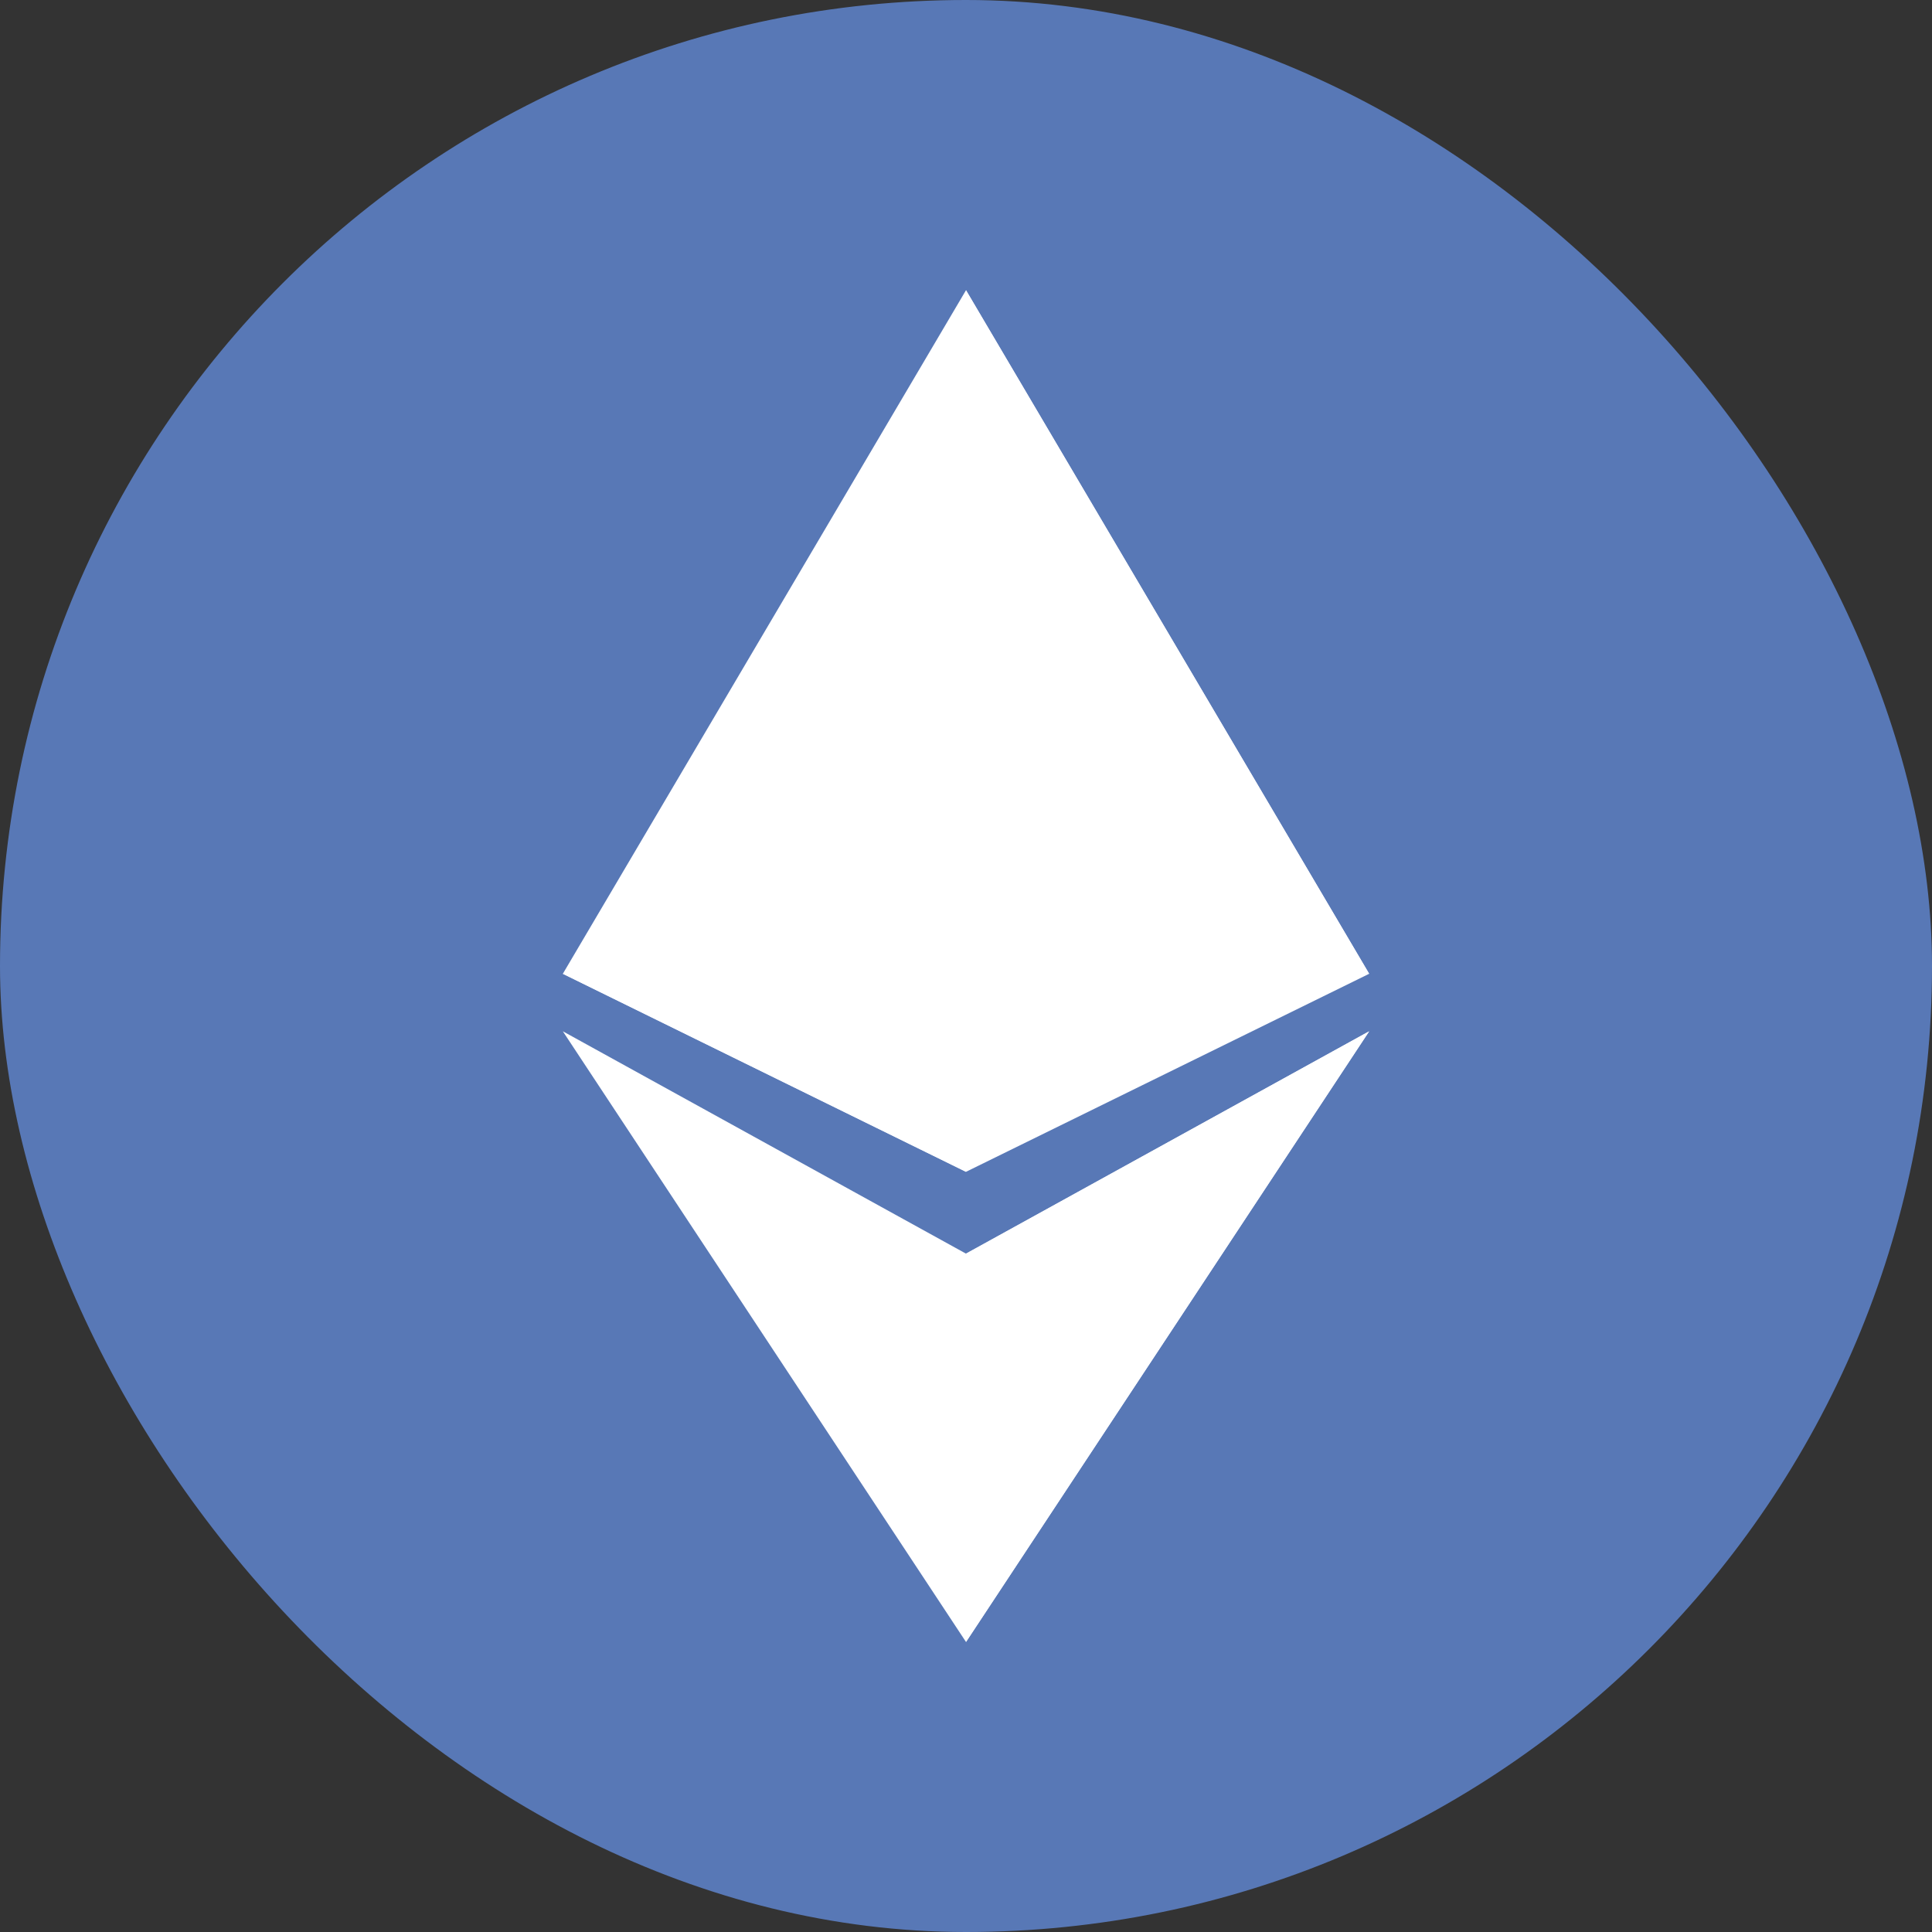 <svg width="34" height="34" viewBox="0 0 34 34" fill="none" xmlns="http://www.w3.org/2000/svg">
<rect x="0" y="0" width="34" height="34" fill="#333333" stroke="none"/>
<rect width="34" height="34" rx="17" fill="#5878B6"/>
<path d="M17 5.107V14.929L9.905 17.137L17 5.107ZM17 5.107V14.929L24.095 17.137L17 5.107ZM17 28.896V22.062L9.905 18.149L17 28.896ZM17 28.896V22.062L24.095 18.149L17 28.896Z" fill="white"/>
<path d="M17 5.107V14.929L24.095 17.137L17 5.107ZM17 28.896V22.062L24.095 18.149L17 28.896Z" fill="white"/>
<path d="M9.905 17.137L17 13.84V20.622L9.905 17.137ZM24.095 17.137L17 13.84V20.622L24.095 17.137Z" fill="white"/>
<path d="M9.905 17.137L17 13.84V20.622L9.905 17.137Z" fill="white"/>
</svg>
